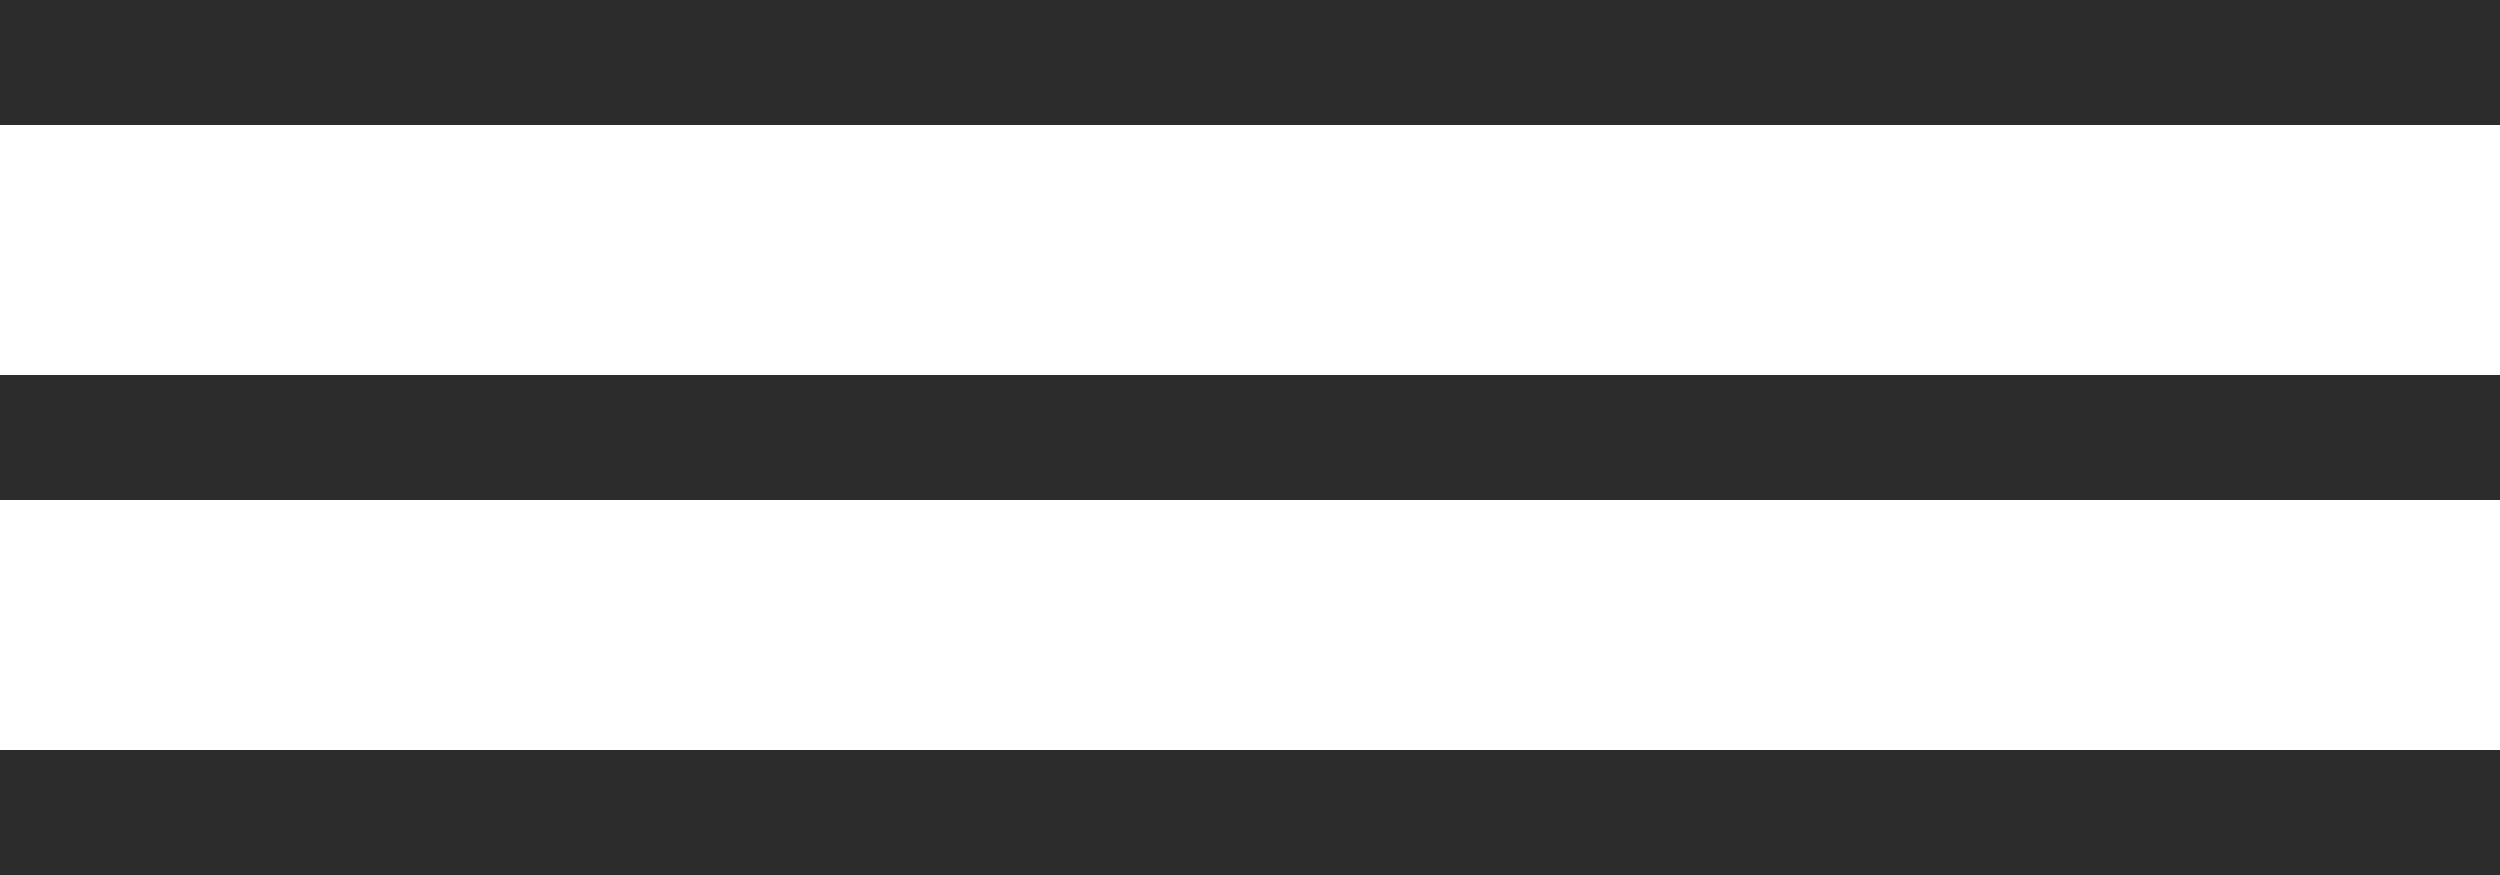 <?xml version="1.0" encoding="UTF-8"?> <svg xmlns="http://www.w3.org/2000/svg" width="40" height="14" viewBox="0 0 40 14" fill="none"><path d="M0 0H40V2H0V0Z" fill="#2C2C2C"></path><path d="M0 6H40V8H0V6Z" fill="#2C2C2C"></path><path d="M0 12H40V14H0V12Z" fill="#2C2C2C"></path></svg> 